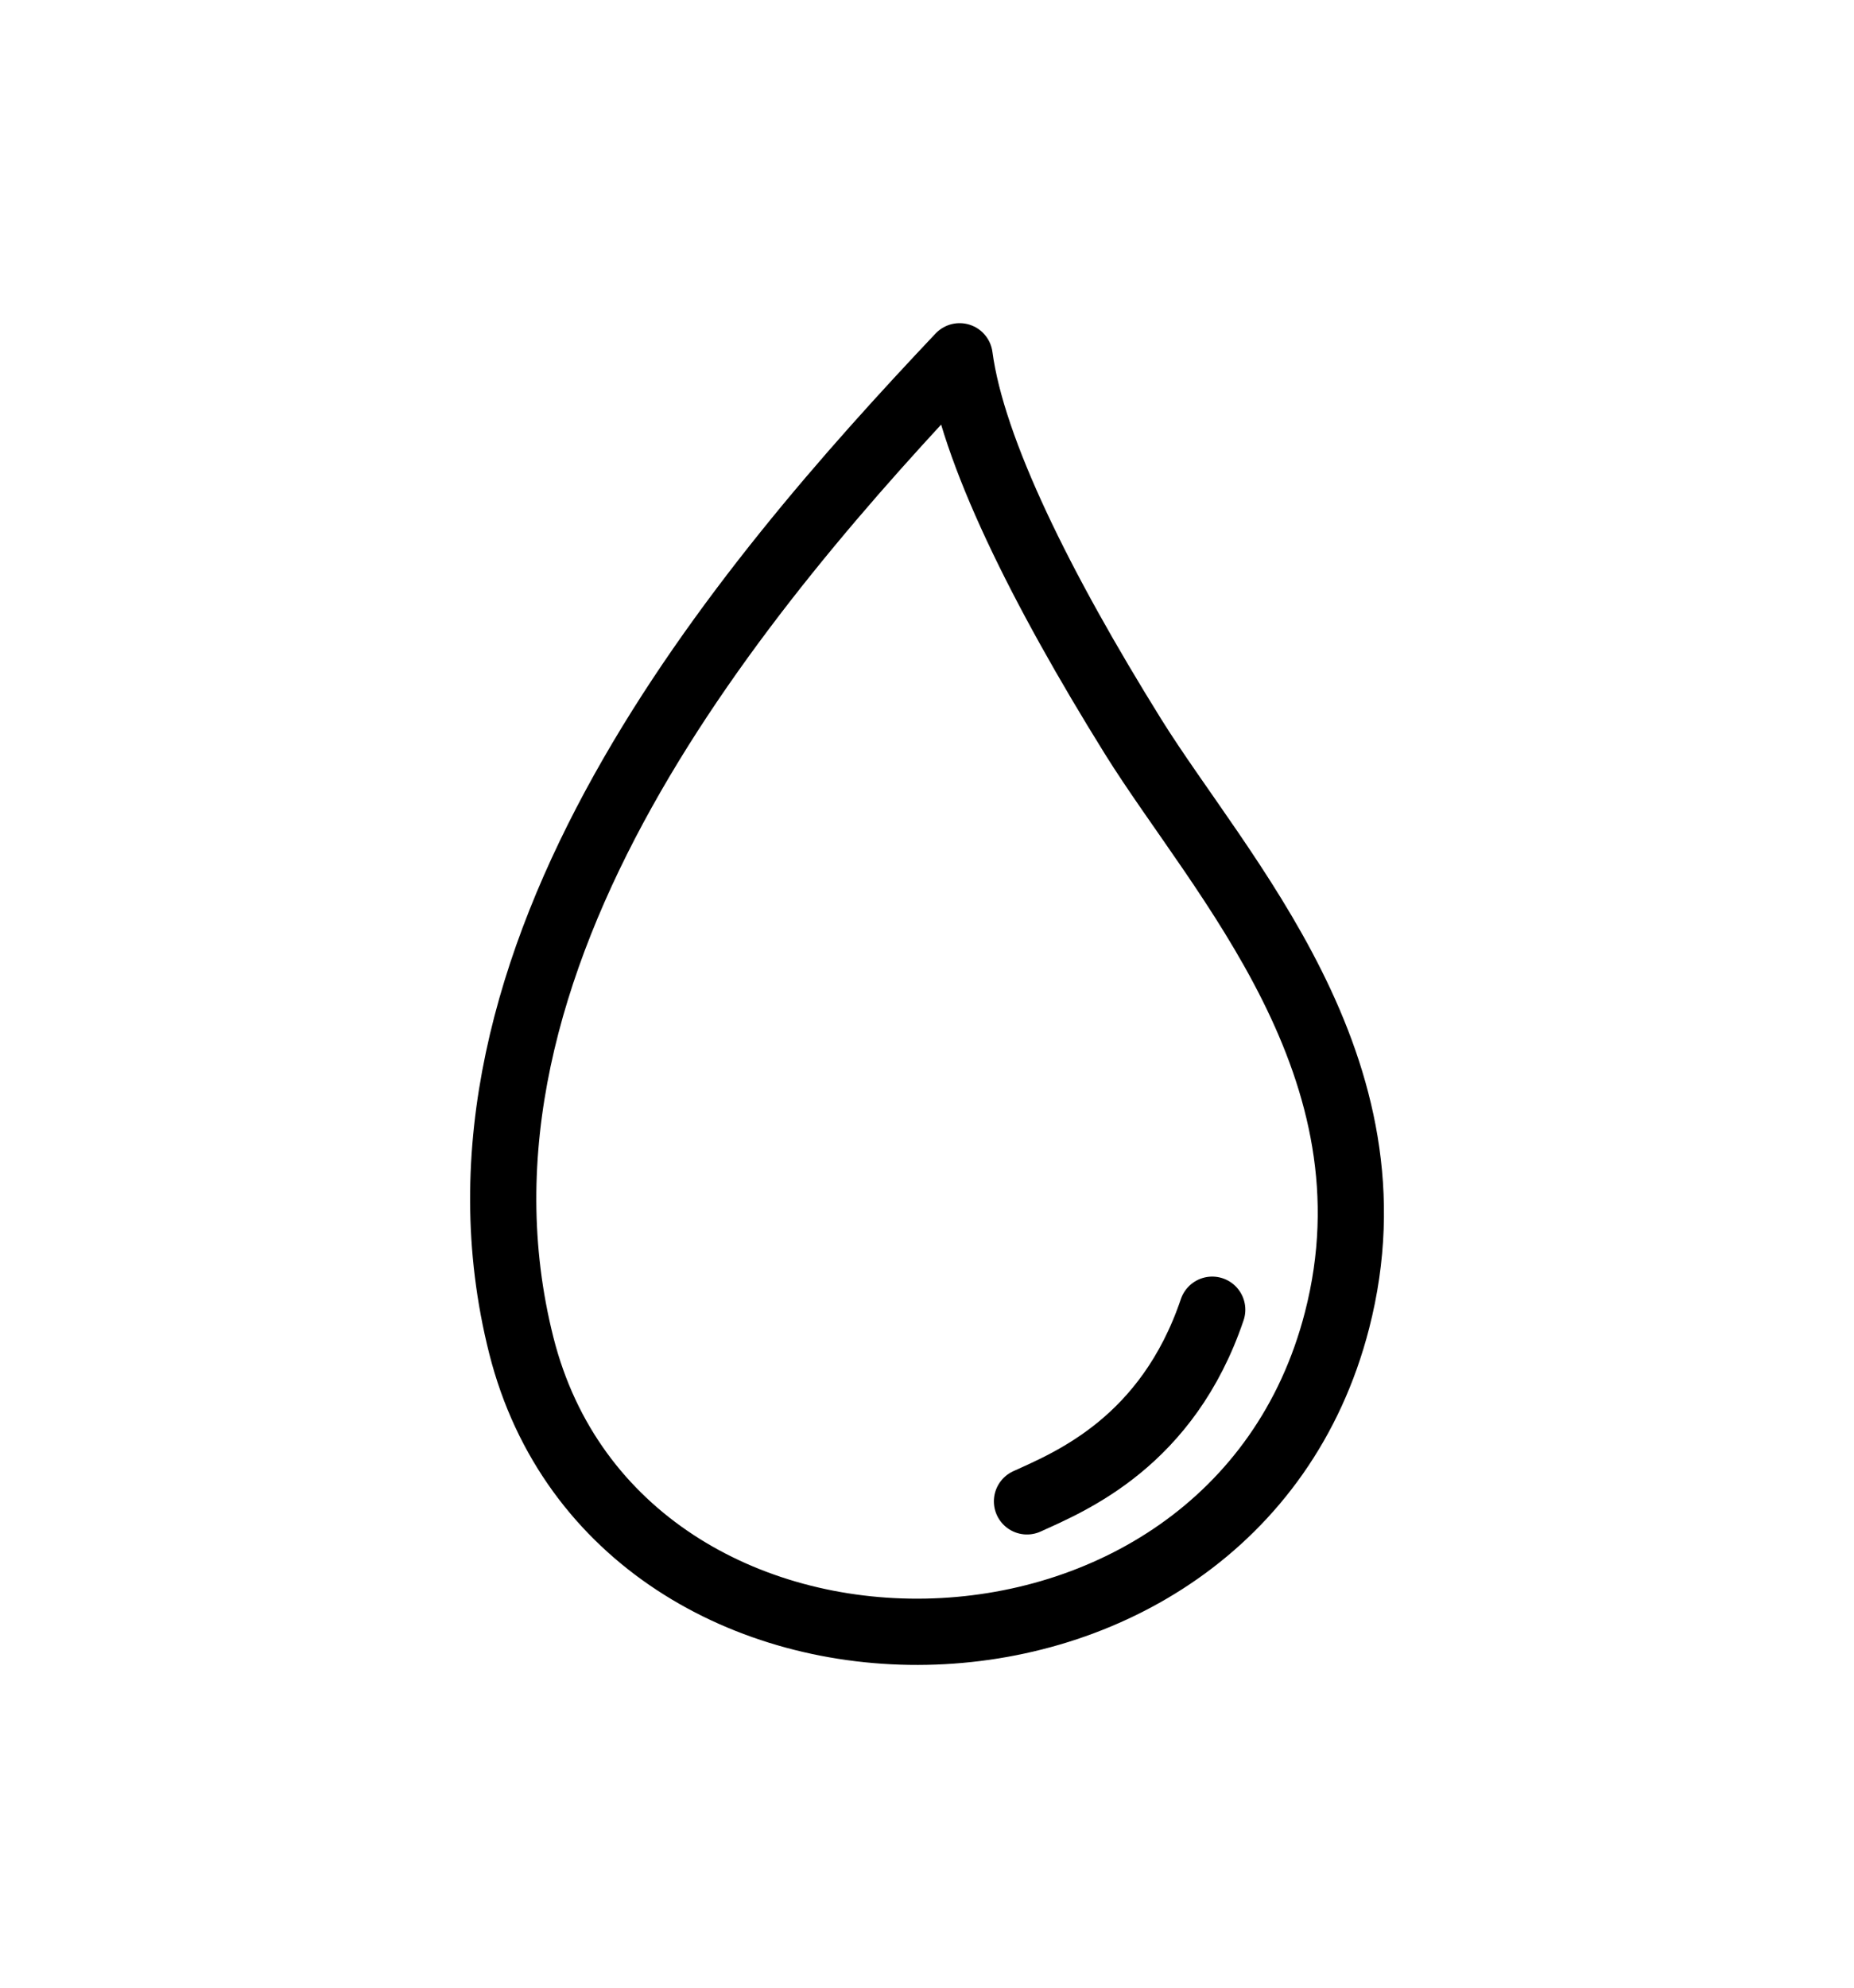 <svg viewBox="0 0 1120 1200" version="1.1" xmlns="http://www.w3.org/2000/svg" id="Ebene_1">
  
  <defs>
    <style>
      .st0 {
        fill: none;
        stroke: #000;
        stroke-linecap: round;
        stroke-linejoin: round;
        stroke-width: 40px;
      }
    </style>
  </defs>
  <path d="M579.7,215.1c-130.3,137.8-323.8,363.2-264.8,597.1,59,233.9,429.2,232.2,492.8-15.1,39.4-153-70.6-268-123.2-352.4-55.3-88.9-97.2-172.7-104.8-229.6Z" class="st0"></path>
  <path d="M620.4,906.4c26.4-12,84.9-35.9,111.9-115.7" class="st0"></path>
</svg>
